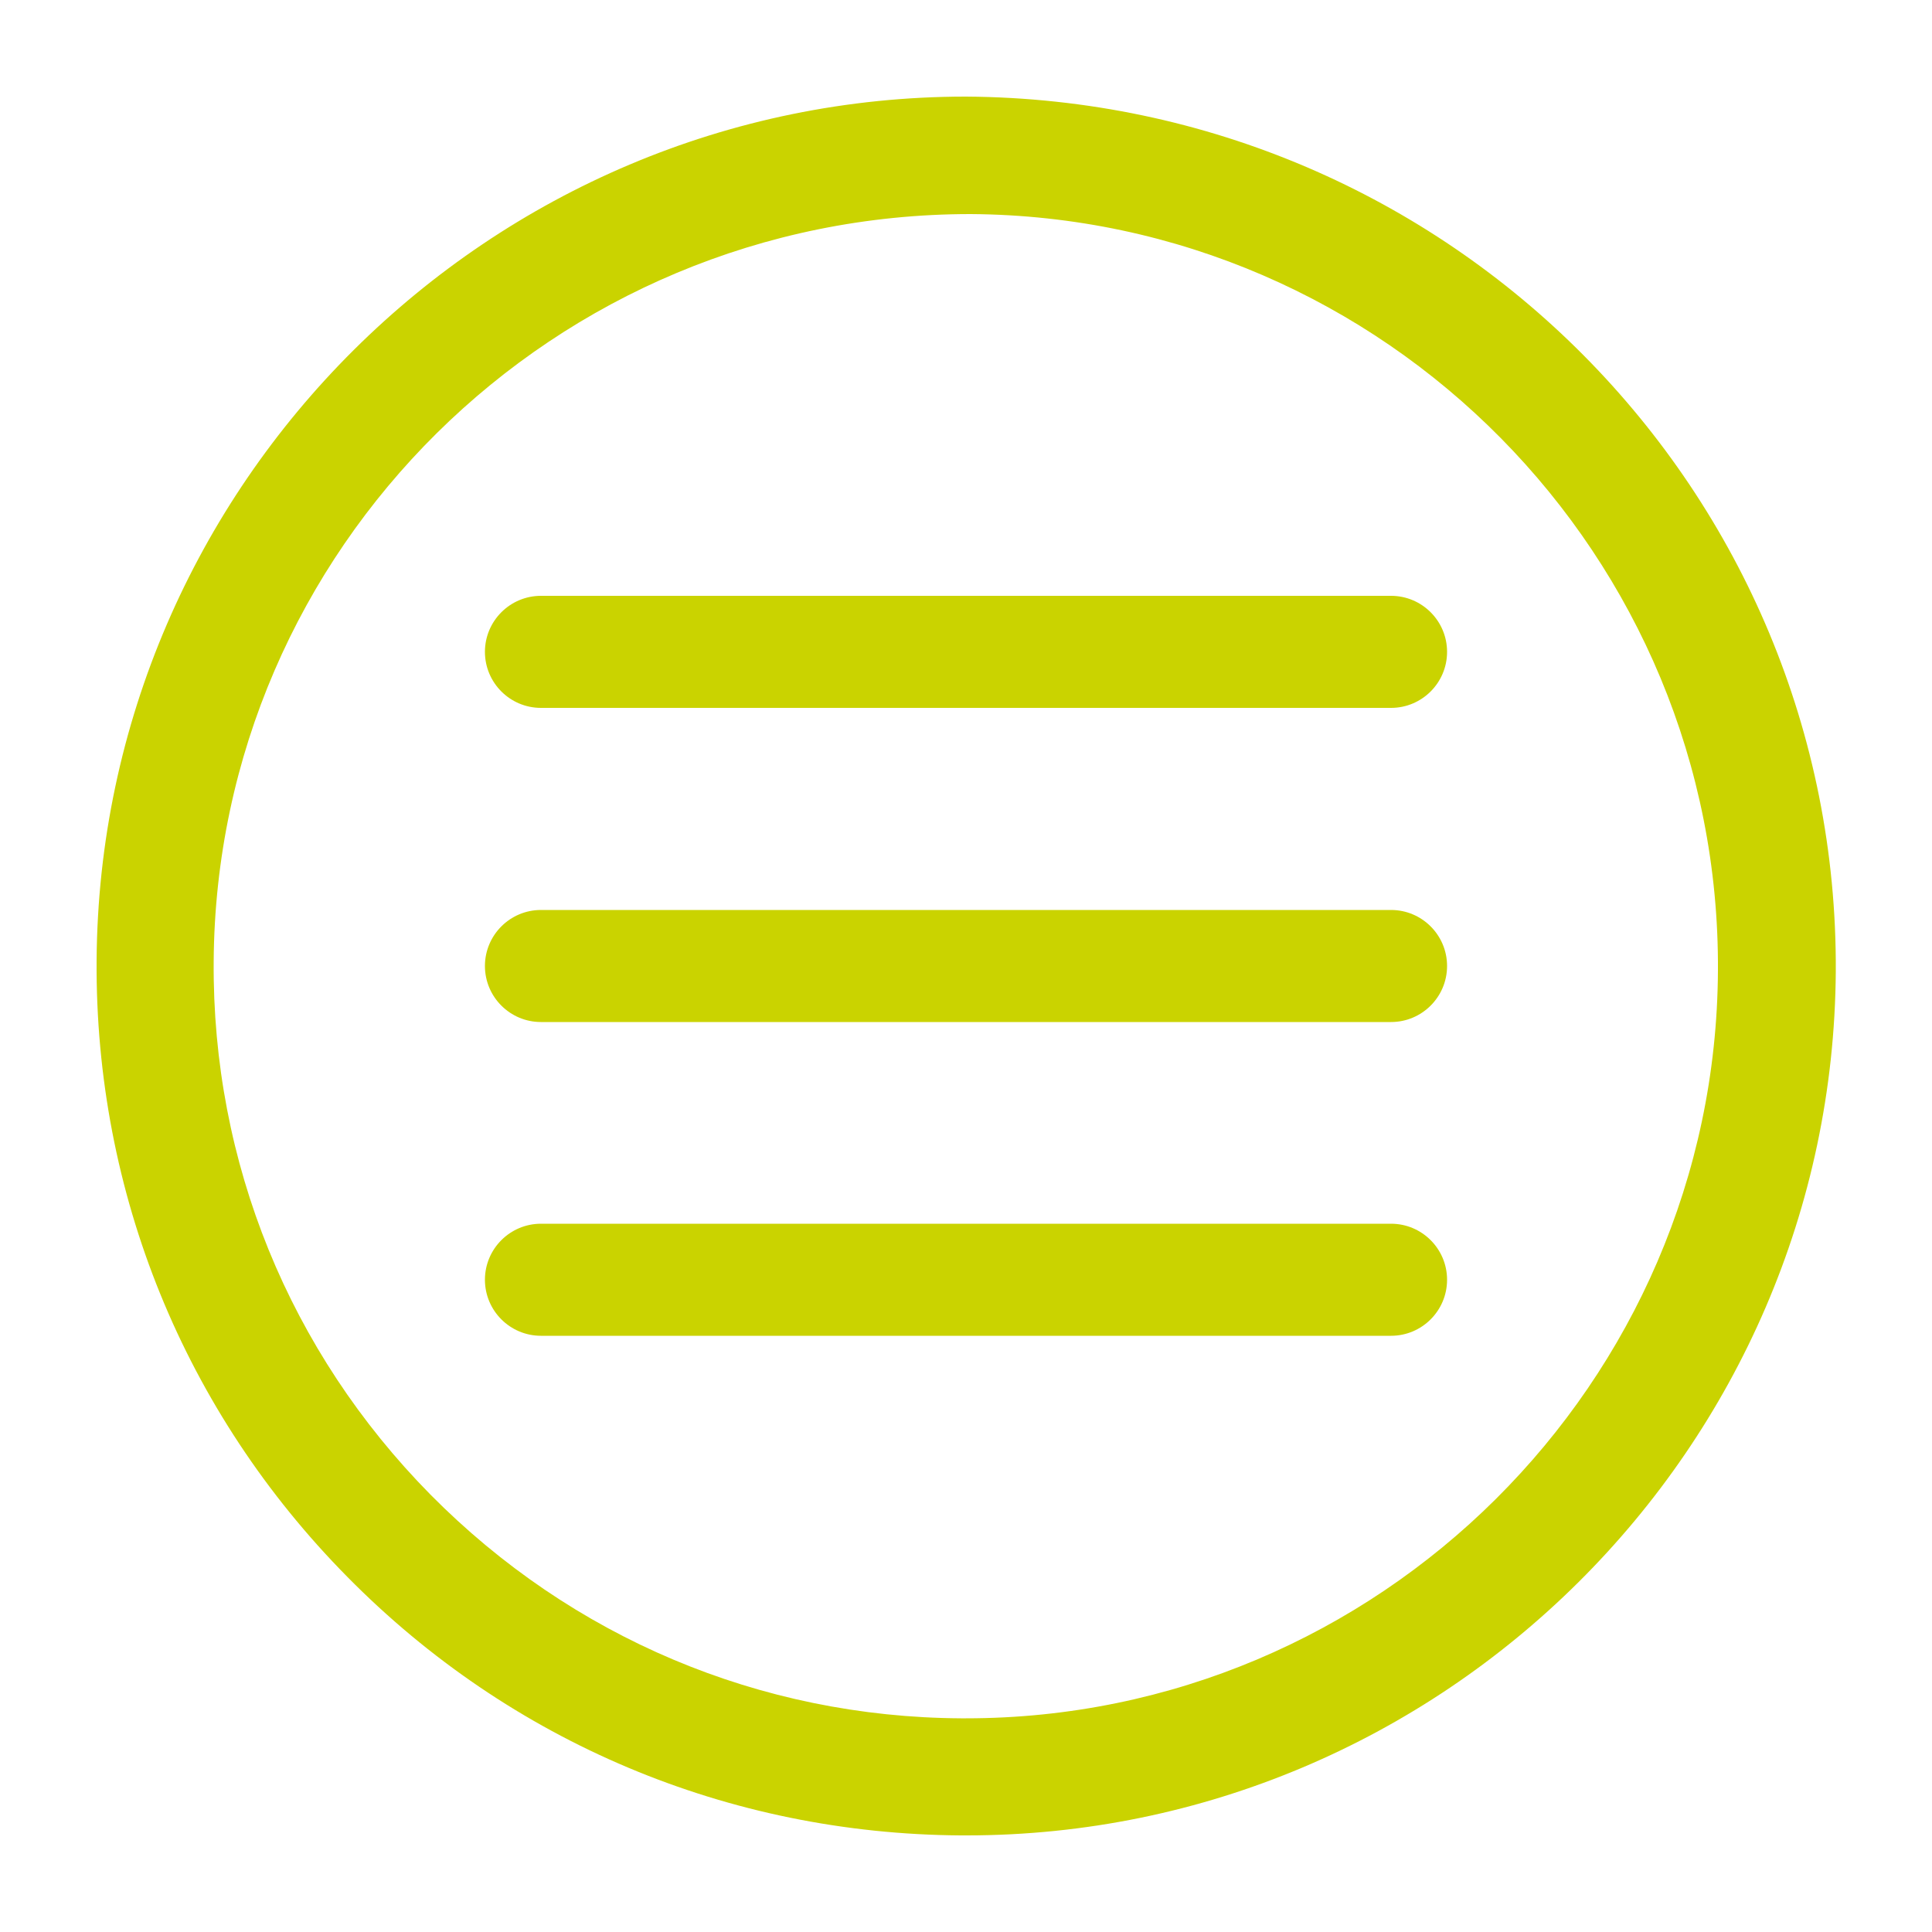 <svg xmlns="http://www.w3.org/2000/svg" xmlns:xlink="http://www.w3.org/1999/xlink" version="1.1" x="0px" y="0px" viewBox="0 0 500 500" enable-background="new 0 0 500 500" xml:space="preserve" aria-hidden="true" width="500px" height="500px" style="fill:url(#CerosGradient_idaf261f1de);"><defs><linearGradient class="cerosgradient" data-cerosgradient="true" id="CerosGradient_idaf261f1de" gradientUnits="userSpaceOnUse" x1="50%" y1="100%" x2="50%" y2="0%"><stop offset="0%" stop-color="#CAD300"/><stop offset="100%" stop-color="#CAD300"/></linearGradient><linearGradient/></defs><g><path d="M250,25C126.7,25,25.8,125.3,25,248.6c-0.4,60.1,22.7,116.8,64.9,159.5c42.2,42.8,98.6,66.5,158.7,66.9c0,0,1.4,0,1.5,0   c123.3,0,224.2-100.3,225-223.6C475.8,127.4,375.5,25.8,250,25z M250,444.7h-1.3c-52-0.3-100.7-20.9-137.3-57.9   c-36.5-37-56.5-86-56.1-138c0.7-106.7,88-193.4,195.9-193.4c107.3,0.7,194.1,88.6,193.4,195.9C444,357.9,356.7,444.7,250,444.7z" style="fill:url(#CerosGradient_idaf261f1de);"/><path d="M360,154.2H140c-8,0-14.5,6.5-14.5,14.5s6.5,14.5,14.5,14.5h220c8,0,14.5-6.5,14.5-14.5S368,154.2,360,154.2z" style="fill:url(#CerosGradient_idaf261f1de);"/><path d="M360,235.5H140c-8,0-14.5,6.5-14.5,14.5s6.5,14.5,14.5,14.5h220c8,0,14.5-6.5,14.5-14.5S368,235.5,360,235.5z" style="fill:url(#CerosGradient_idaf261f1de);"/><path d="M360,316.7H140c-8,0-14.5,6.5-14.5,14.5s6.5,14.5,14.5,14.5h220c8,0,14.5-6.5,14.5-14.5S368,316.7,360,316.7z" style="fill:url(#CerosGradient_idaf261f1de);"/></g></svg>